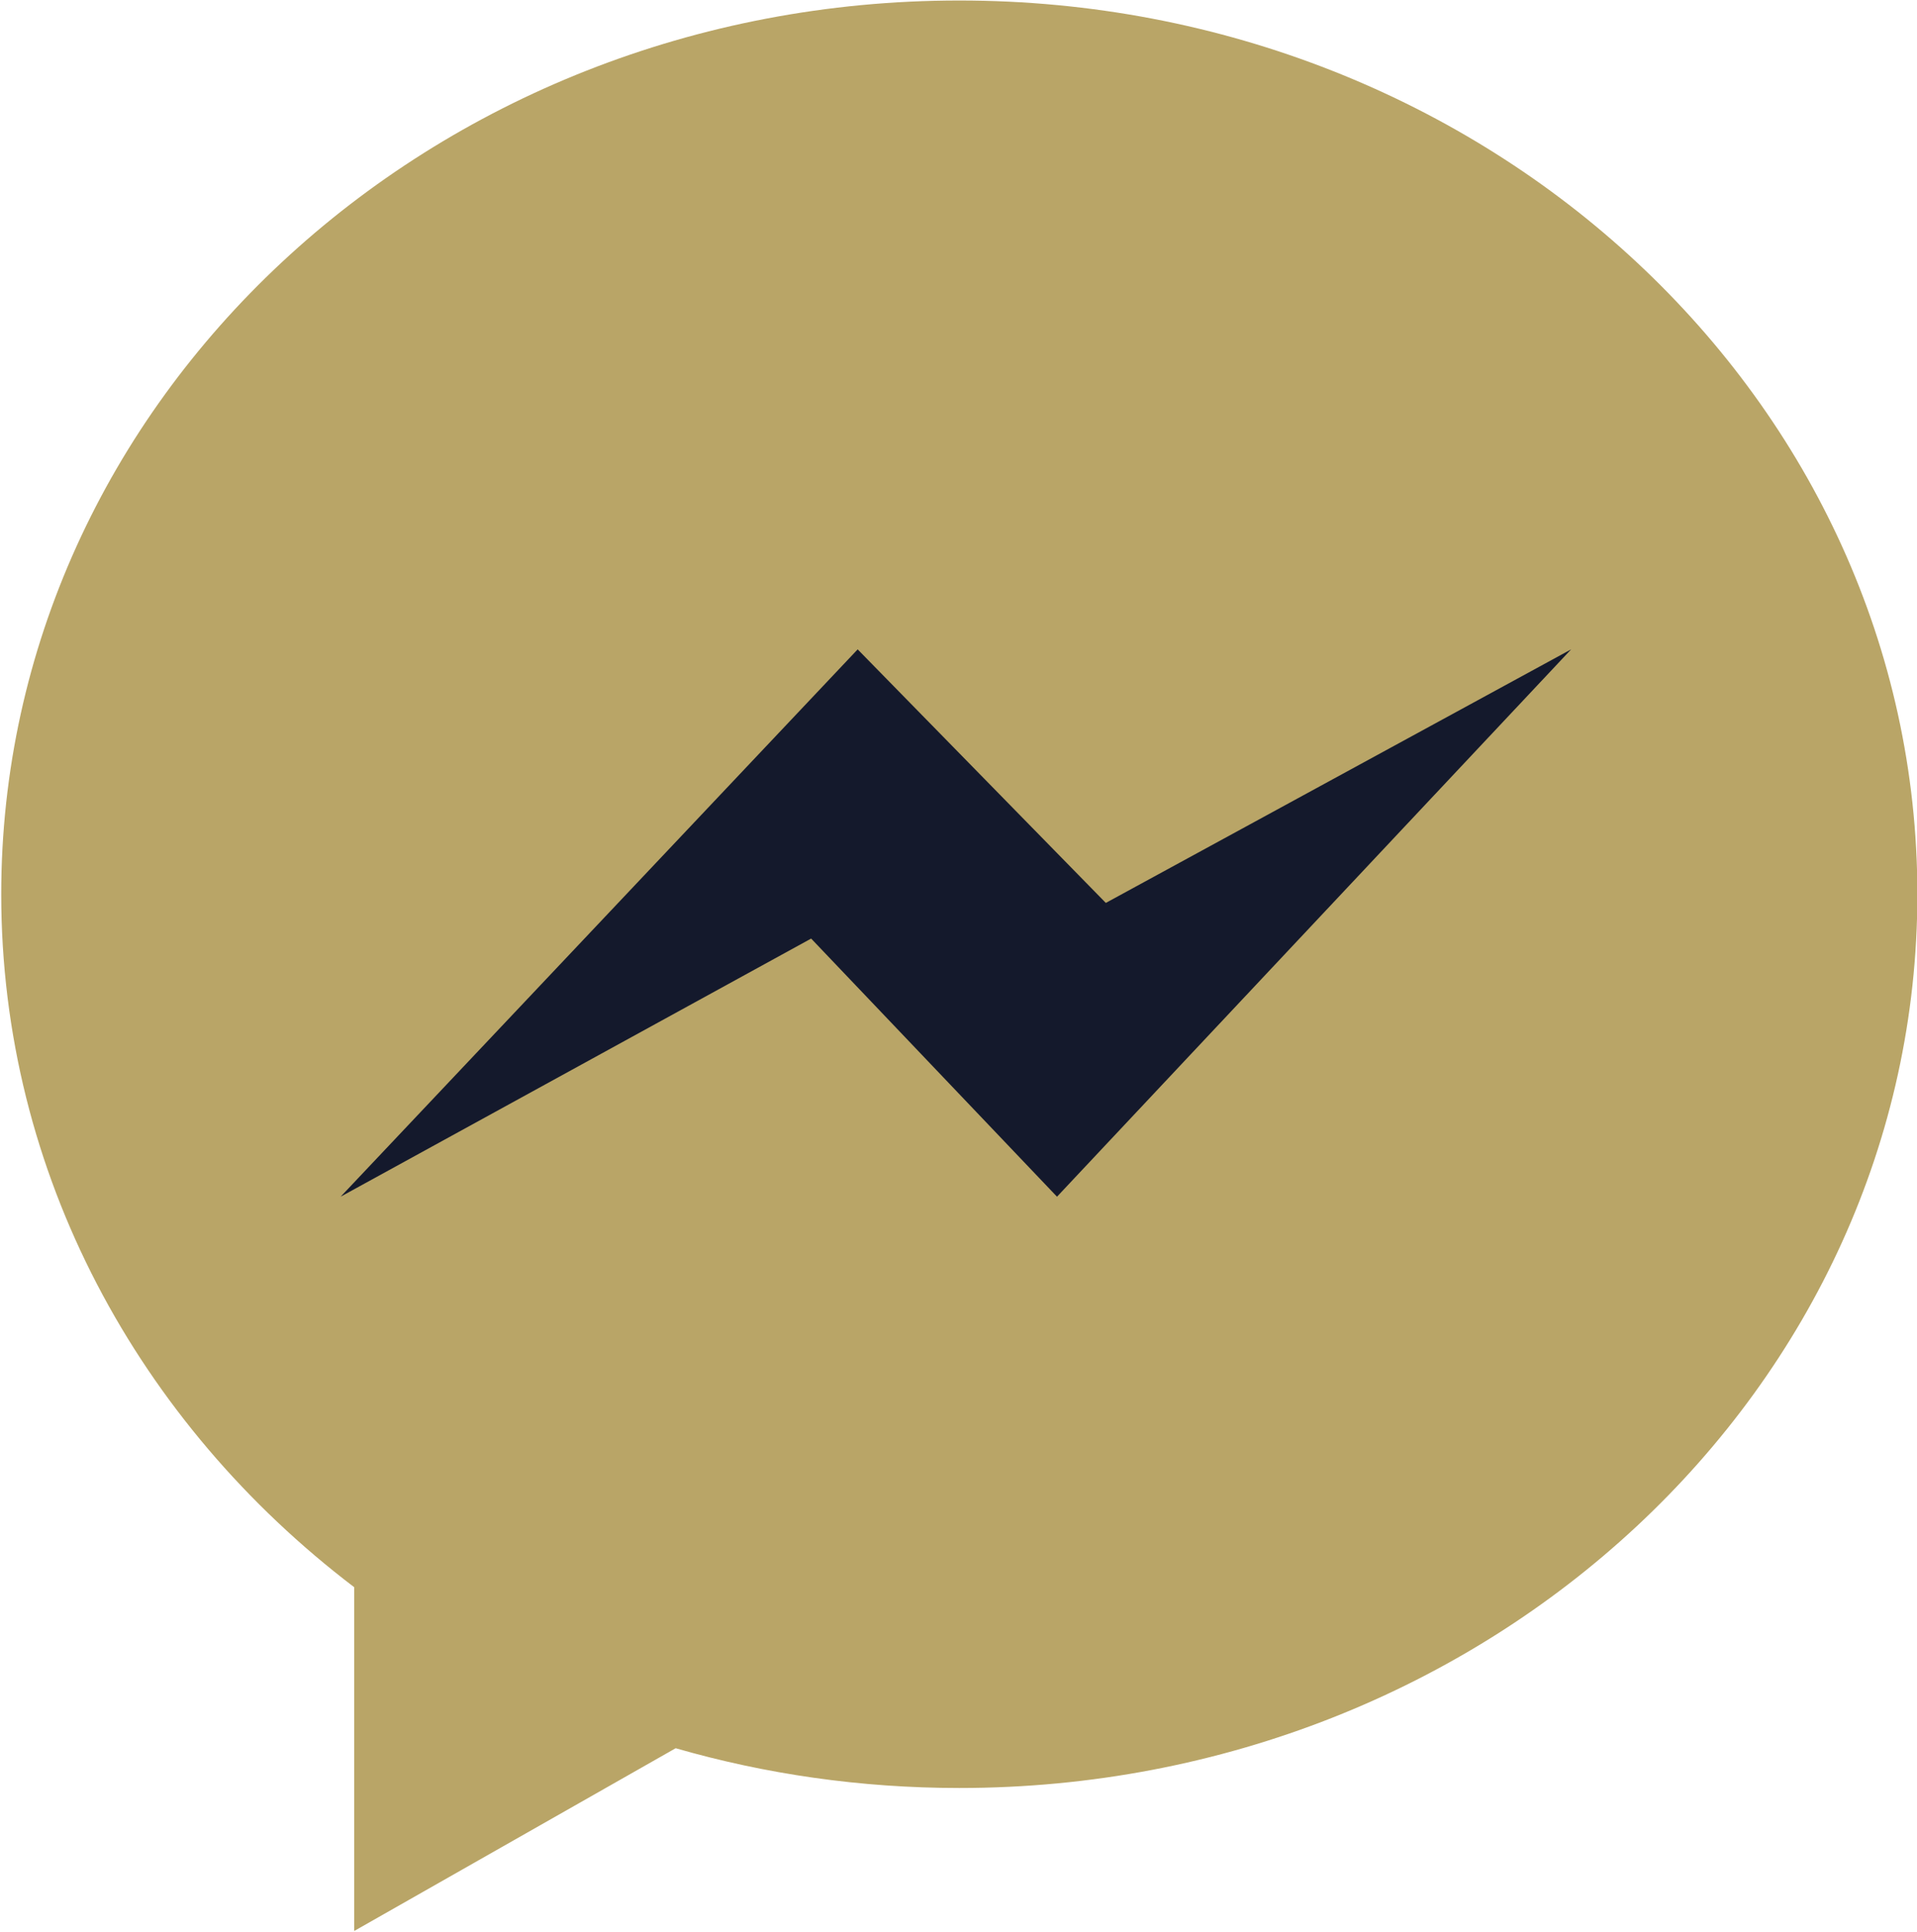 <?xml version="1.0" encoding="UTF-8" standalone="no"?><svg xmlns="http://www.w3.org/2000/svg" xmlns:xlink="http://www.w3.org/1999/xlink" fill="#000000" height="64" preserveAspectRatio="xMidYMid meet" version="1" viewBox="0.2 0.0 63.5 64.0" width="63.5" zoomAndPan="magnify">
 <linearGradient gradientUnits="userSpaceOnUse" id="A" x1="50.539" x2="50.539" xlink:actuate="onLoad" xlink:show="other" xlink:type="simple" y1="-28.545" y2="52.41">
  <stop offset="0" stop-color="#b9a567"/>
  <stop offset="1" stop-color="#b9a567"/>
 </linearGradient>
 <path d="m21.99 40.19v16.226l15.17-8.626c4.23 1.22 8.725 1.877 13.383 1.877 24.97 0 45.208-18.886 45.208-42.18s-20.24-42.18-45.208-42.18-45.207 18.883-45.207 42.179c0.001 13.19 6.49 24.97 16.653 32.703z" fill="url(#A)" transform="matrix(.702 0 0 .702 -3.505 24.371)"/>
 <g id="change1_1"><path d="m28.61 21.514l-17.127 18.133 15.586-8.552 8.144 8.552 17.03-18.133-15.413 8.4-8.22-8.4z" fill="#14192c"/></g>
</svg>